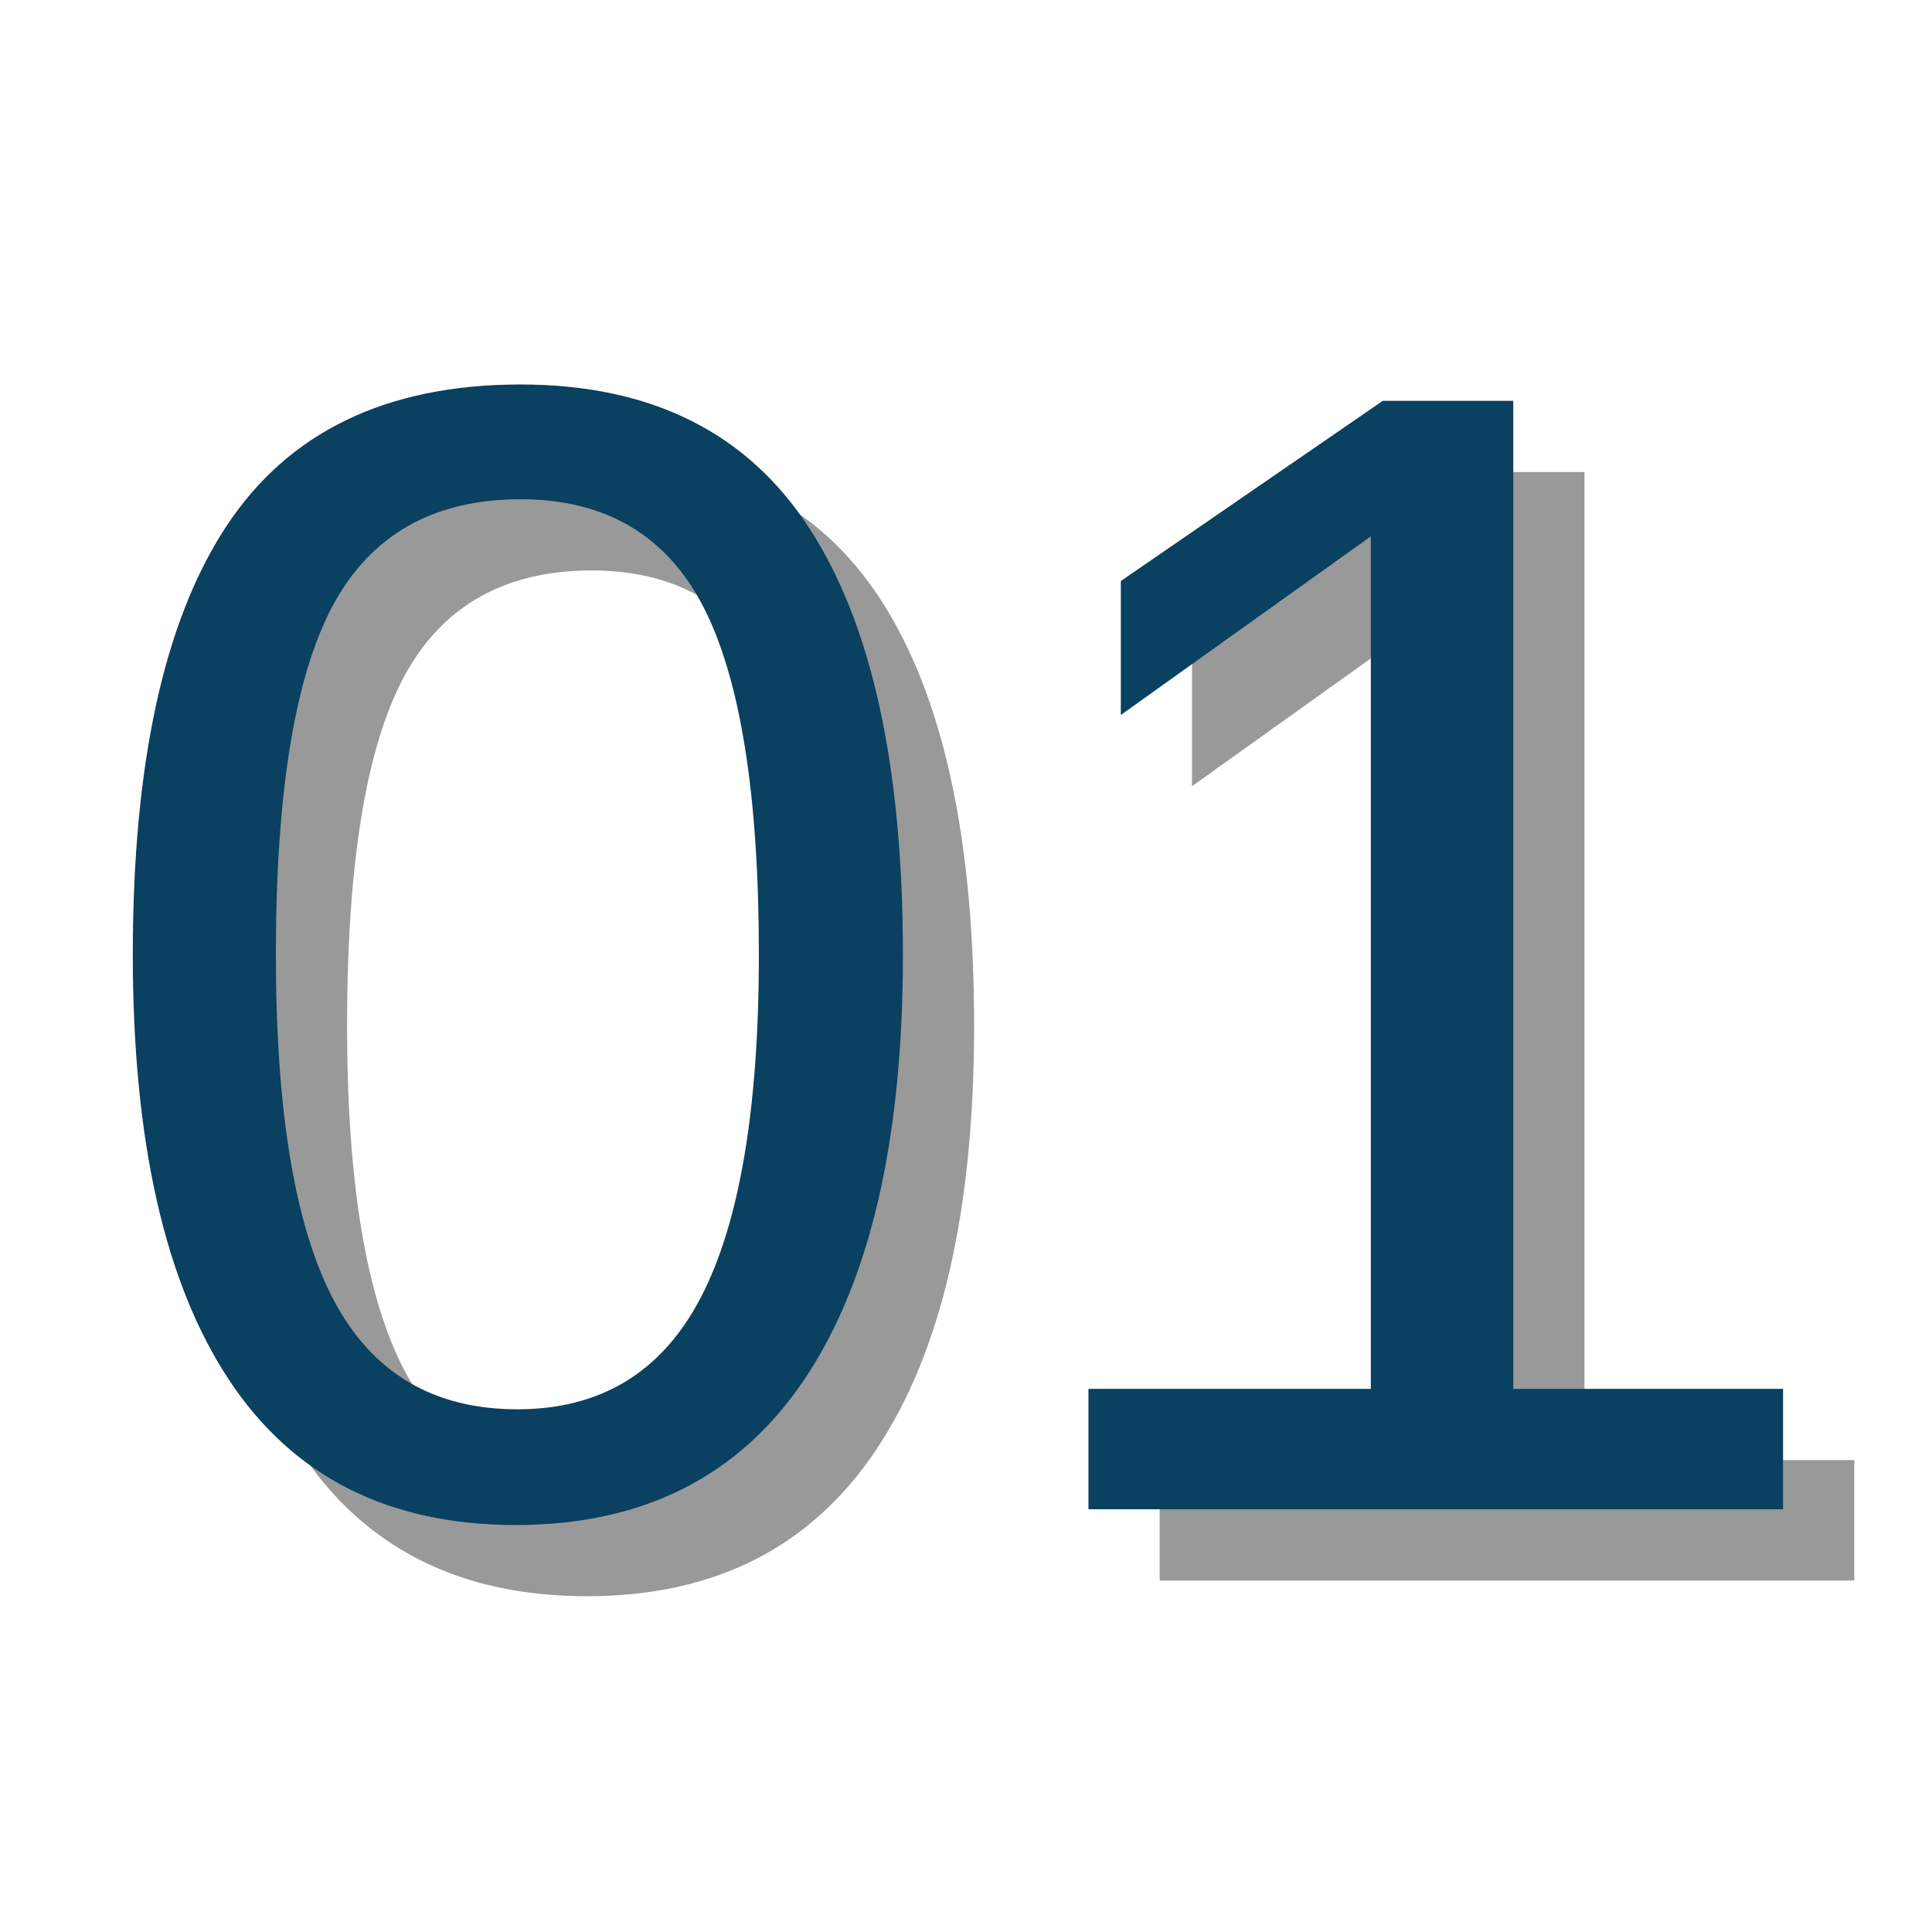 <svg xmlns="http://www.w3.org/2000/svg" xmlns:xlink="http://www.w3.org/1999/xlink" width="128" viewBox="0 0 96 96" height="128" preserveAspectRatio="xMidYMid meet"><defs><g></g></defs><g fill="#000000" fill-opacity="0.4"><g transform="translate(7.012, 78.534)"><g><path d="M 41.391 -27.562 C 41.391 -18.363 39.766 -11.336 36.516 -6.484 C 33.273 -1.641 28.488 0.781 22.156 0.781 C 15.82 0.781 11.066 -1.629 7.891 -6.453 C 4.711 -11.273 3.125 -18.312 3.125 -27.562 C 3.125 -37.02 4.664 -44.102 7.75 -48.812 C 10.844 -53.531 15.723 -55.891 22.391 -55.891 C 28.879 -55.891 33.664 -53.504 36.75 -48.734 C 39.844 -43.973 41.391 -36.914 41.391 -27.562 Z M 34.234 -27.562 C 34.234 -35.5 33.316 -41.254 31.484 -44.828 C 29.648 -48.398 26.617 -50.188 22.391 -50.188 C 18.066 -50.188 14.957 -48.426 13.062 -44.906 C 11.176 -41.383 10.234 -35.602 10.234 -27.562 C 10.234 -19.738 11.191 -14.016 13.109 -10.391 C 15.023 -6.773 18.066 -4.969 22.234 -4.969 C 26.379 -4.969 29.414 -6.816 31.344 -10.516 C 33.27 -14.211 34.234 -19.895 34.234 -27.562 Z M 34.234 -27.562 "></path></g></g></g><g fill="#000000" fill-opacity="0.4"><g transform="translate(51.528, 78.534)"><g><path d="M 6.094 0 L 6.094 -5.984 L 20.125 -5.984 L 20.125 -48.344 L 7.703 -39.469 L 7.703 -46.125 L 20.719 -55.078 L 27.203 -55.078 L 27.203 -5.984 L 40.609 -5.984 L 40.609 0 Z M 6.094 0 "></path></g></g></g><g fill="#0a4060" fill-opacity="1"><g transform="translate(3.474, 74.996)"><g><path d="M 41.391 -27.562 C 41.391 -18.363 39.766 -11.336 36.516 -6.484 C 33.273 -1.641 28.488 0.781 22.156 0.781 C 15.82 0.781 11.066 -1.629 7.891 -6.453 C 4.711 -11.273 3.125 -18.312 3.125 -27.562 C 3.125 -37.02 4.664 -44.102 7.75 -48.812 C 10.844 -53.531 15.723 -55.891 22.391 -55.891 C 28.879 -55.891 33.664 -53.504 36.75 -48.734 C 39.844 -43.973 41.391 -36.914 41.391 -27.562 Z M 34.234 -27.562 C 34.234 -35.5 33.316 -41.254 31.484 -44.828 C 29.648 -48.398 26.617 -50.188 22.391 -50.188 C 18.066 -50.188 14.957 -48.426 13.062 -44.906 C 11.176 -41.383 10.234 -35.602 10.234 -27.562 C 10.234 -19.738 11.191 -14.016 13.109 -10.391 C 15.023 -6.773 18.066 -4.969 22.234 -4.969 C 26.379 -4.969 29.414 -6.816 31.344 -10.516 C 33.27 -14.211 34.234 -19.895 34.234 -27.562 Z M 34.234 -27.562 "></path></g></g></g><g fill="#0a4060" fill-opacity="1"><g transform="translate(47.99, 74.996)"><g><path d="M 6.094 0 L 6.094 -5.984 L 20.125 -5.984 L 20.125 -48.344 L 7.703 -39.469 L 7.703 -46.125 L 20.719 -55.078 L 27.203 -55.078 L 27.203 -5.984 L 40.609 -5.984 L 40.609 0 Z M 6.094 0 "></path></g></g></g></svg>